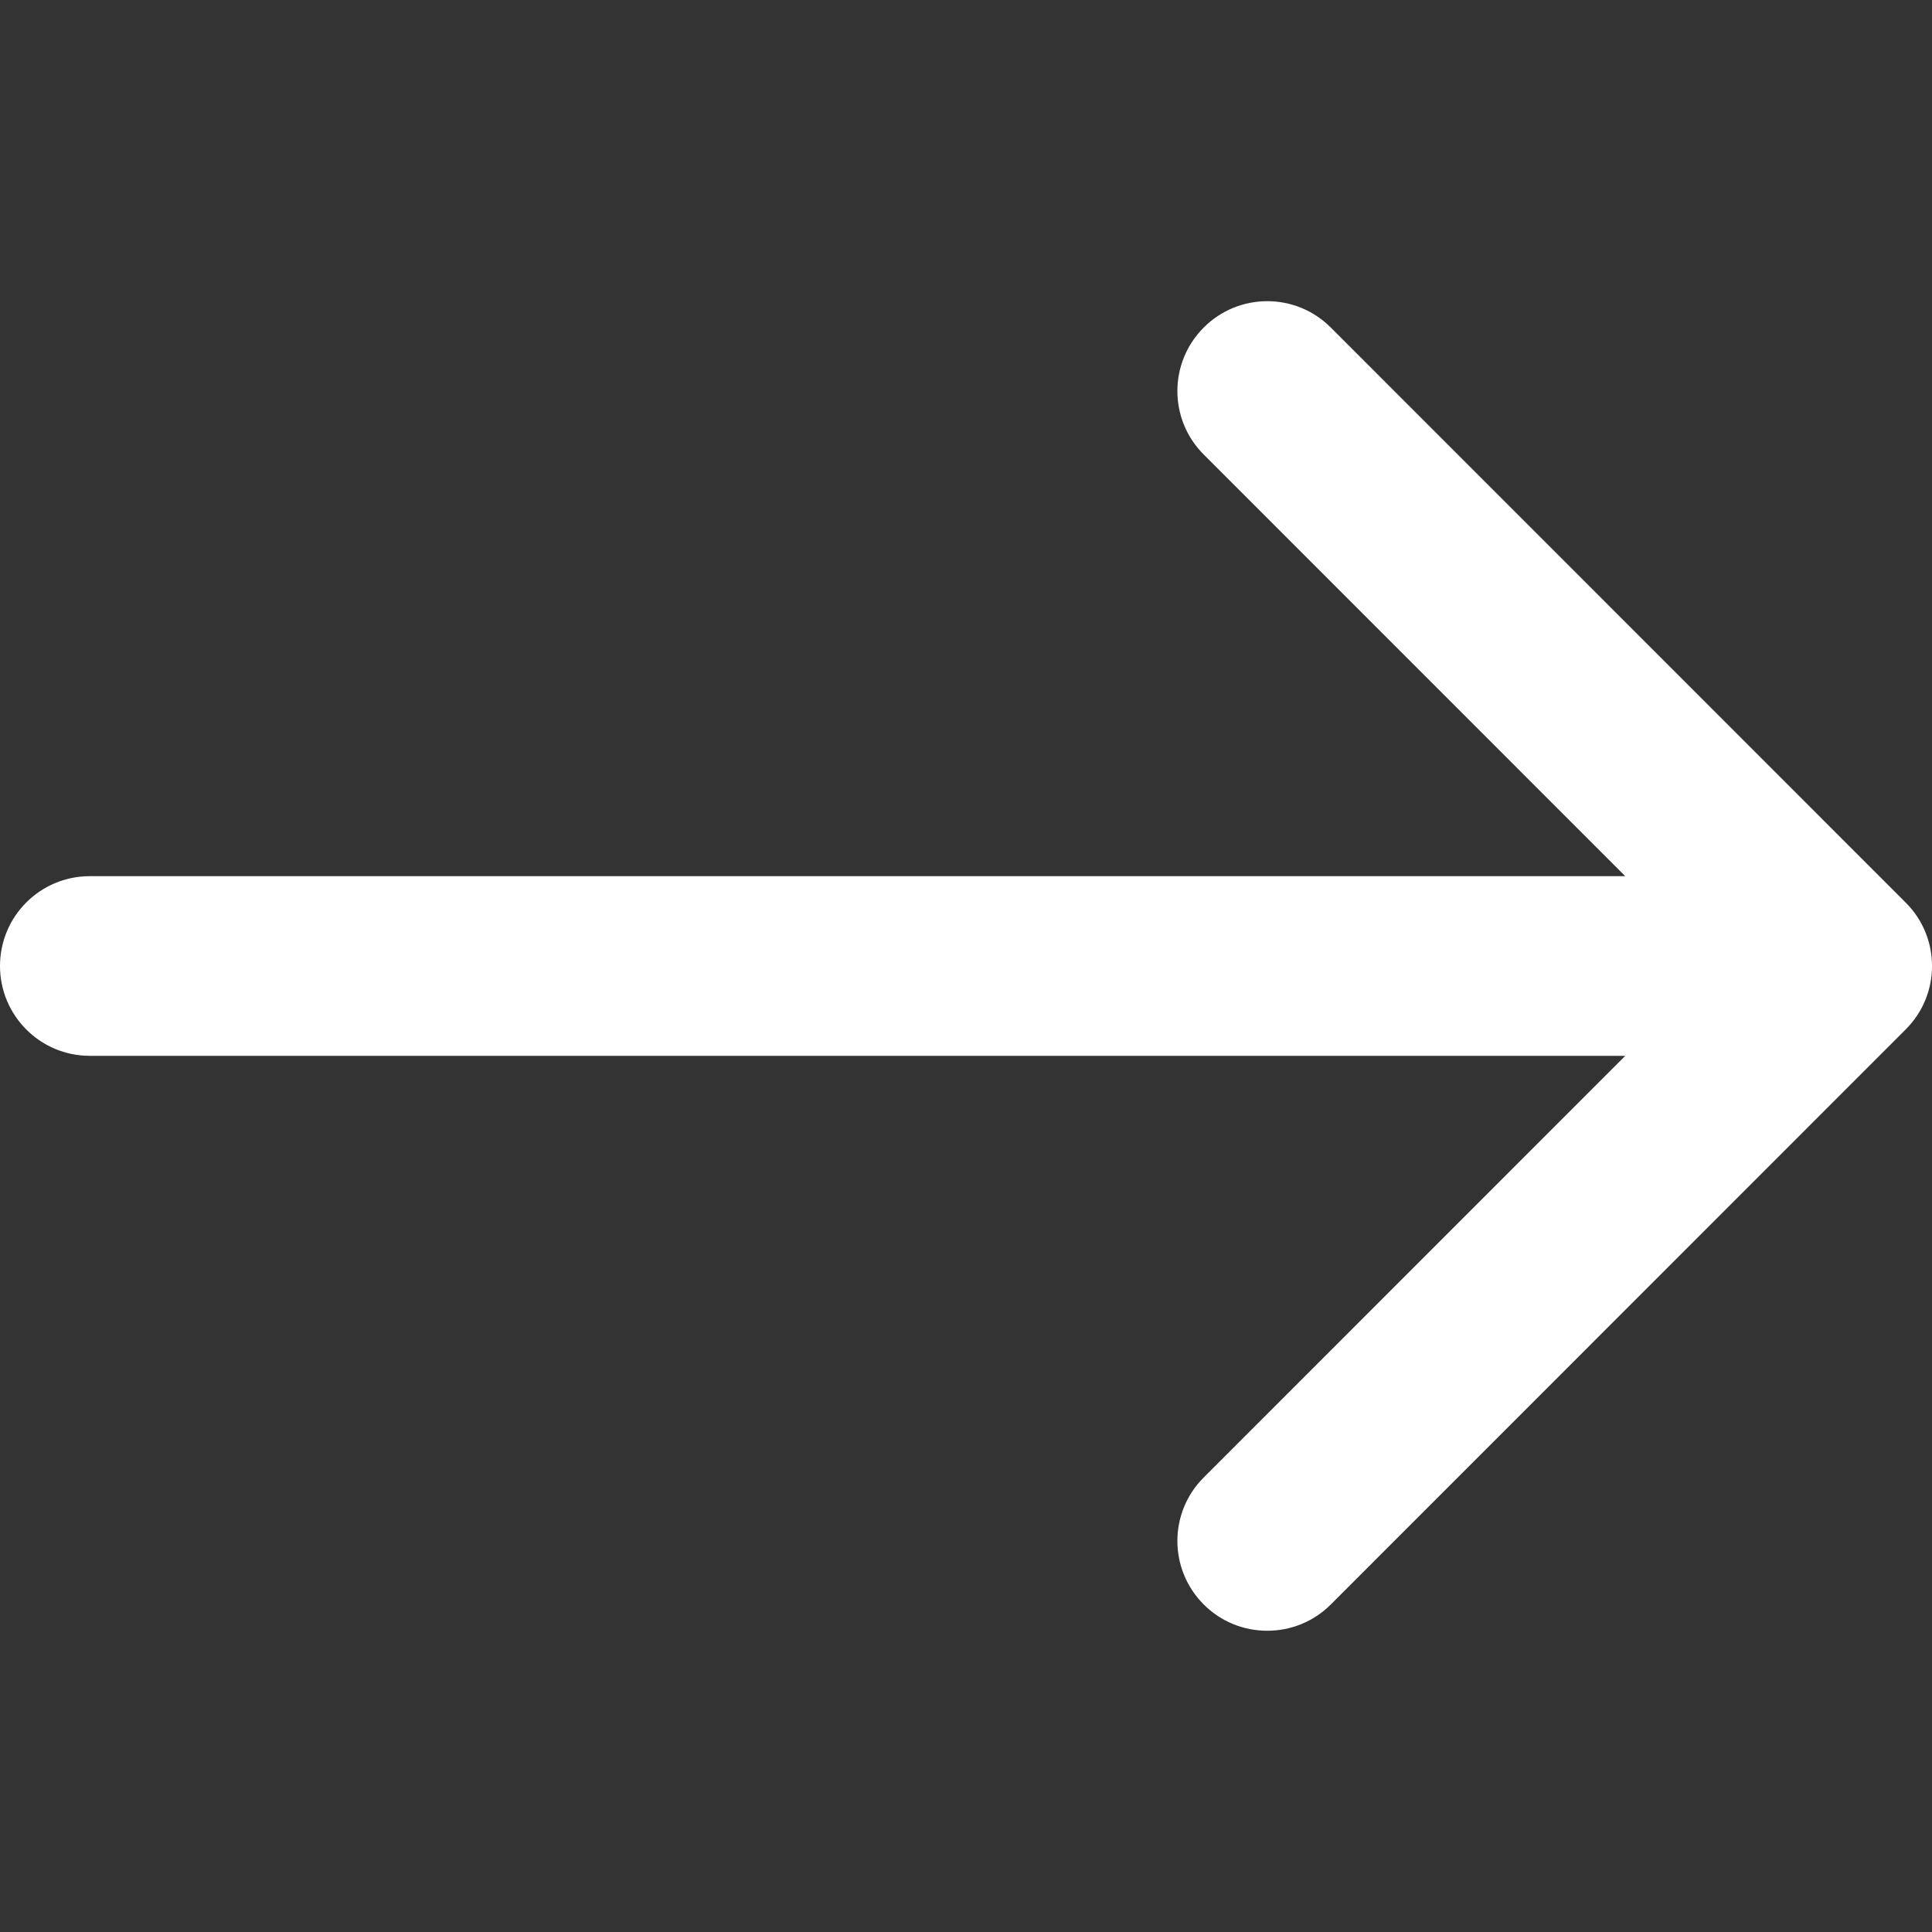 <svg width="14" height="14" viewBox="0 0 14 14" fill="none" xmlns="http://www.w3.org/2000/svg">
<rect x="0" y="0" width="14" height="14" fill="#333333" stroke="none"/>
<g clip-path="url(#clip0)">
<path d="M13.809 6.54L9.643 2.373C9.389 2.119 8.977 2.119 8.723 2.373C8.468 2.628 8.468 3.04 8.723 3.294L11.777 6.349H0.651C0.291 6.349 0 6.64 0 7C0 7.359 0.291 7.651 0.651 7.651H11.777L8.723 10.706C8.468 10.96 8.468 11.372 8.723 11.627C8.85 11.754 9.016 11.817 9.183 11.817C9.35 11.817 9.516 11.754 9.643 11.627L13.809 7.46C14.064 7.206 14.064 6.794 13.809 6.54Z" fill="white"/>
</g>
<defs>
<clipPath id="clip0">
<rect width="14" height="14" fill="white"/>
</clipPath>
</defs>
</svg>
